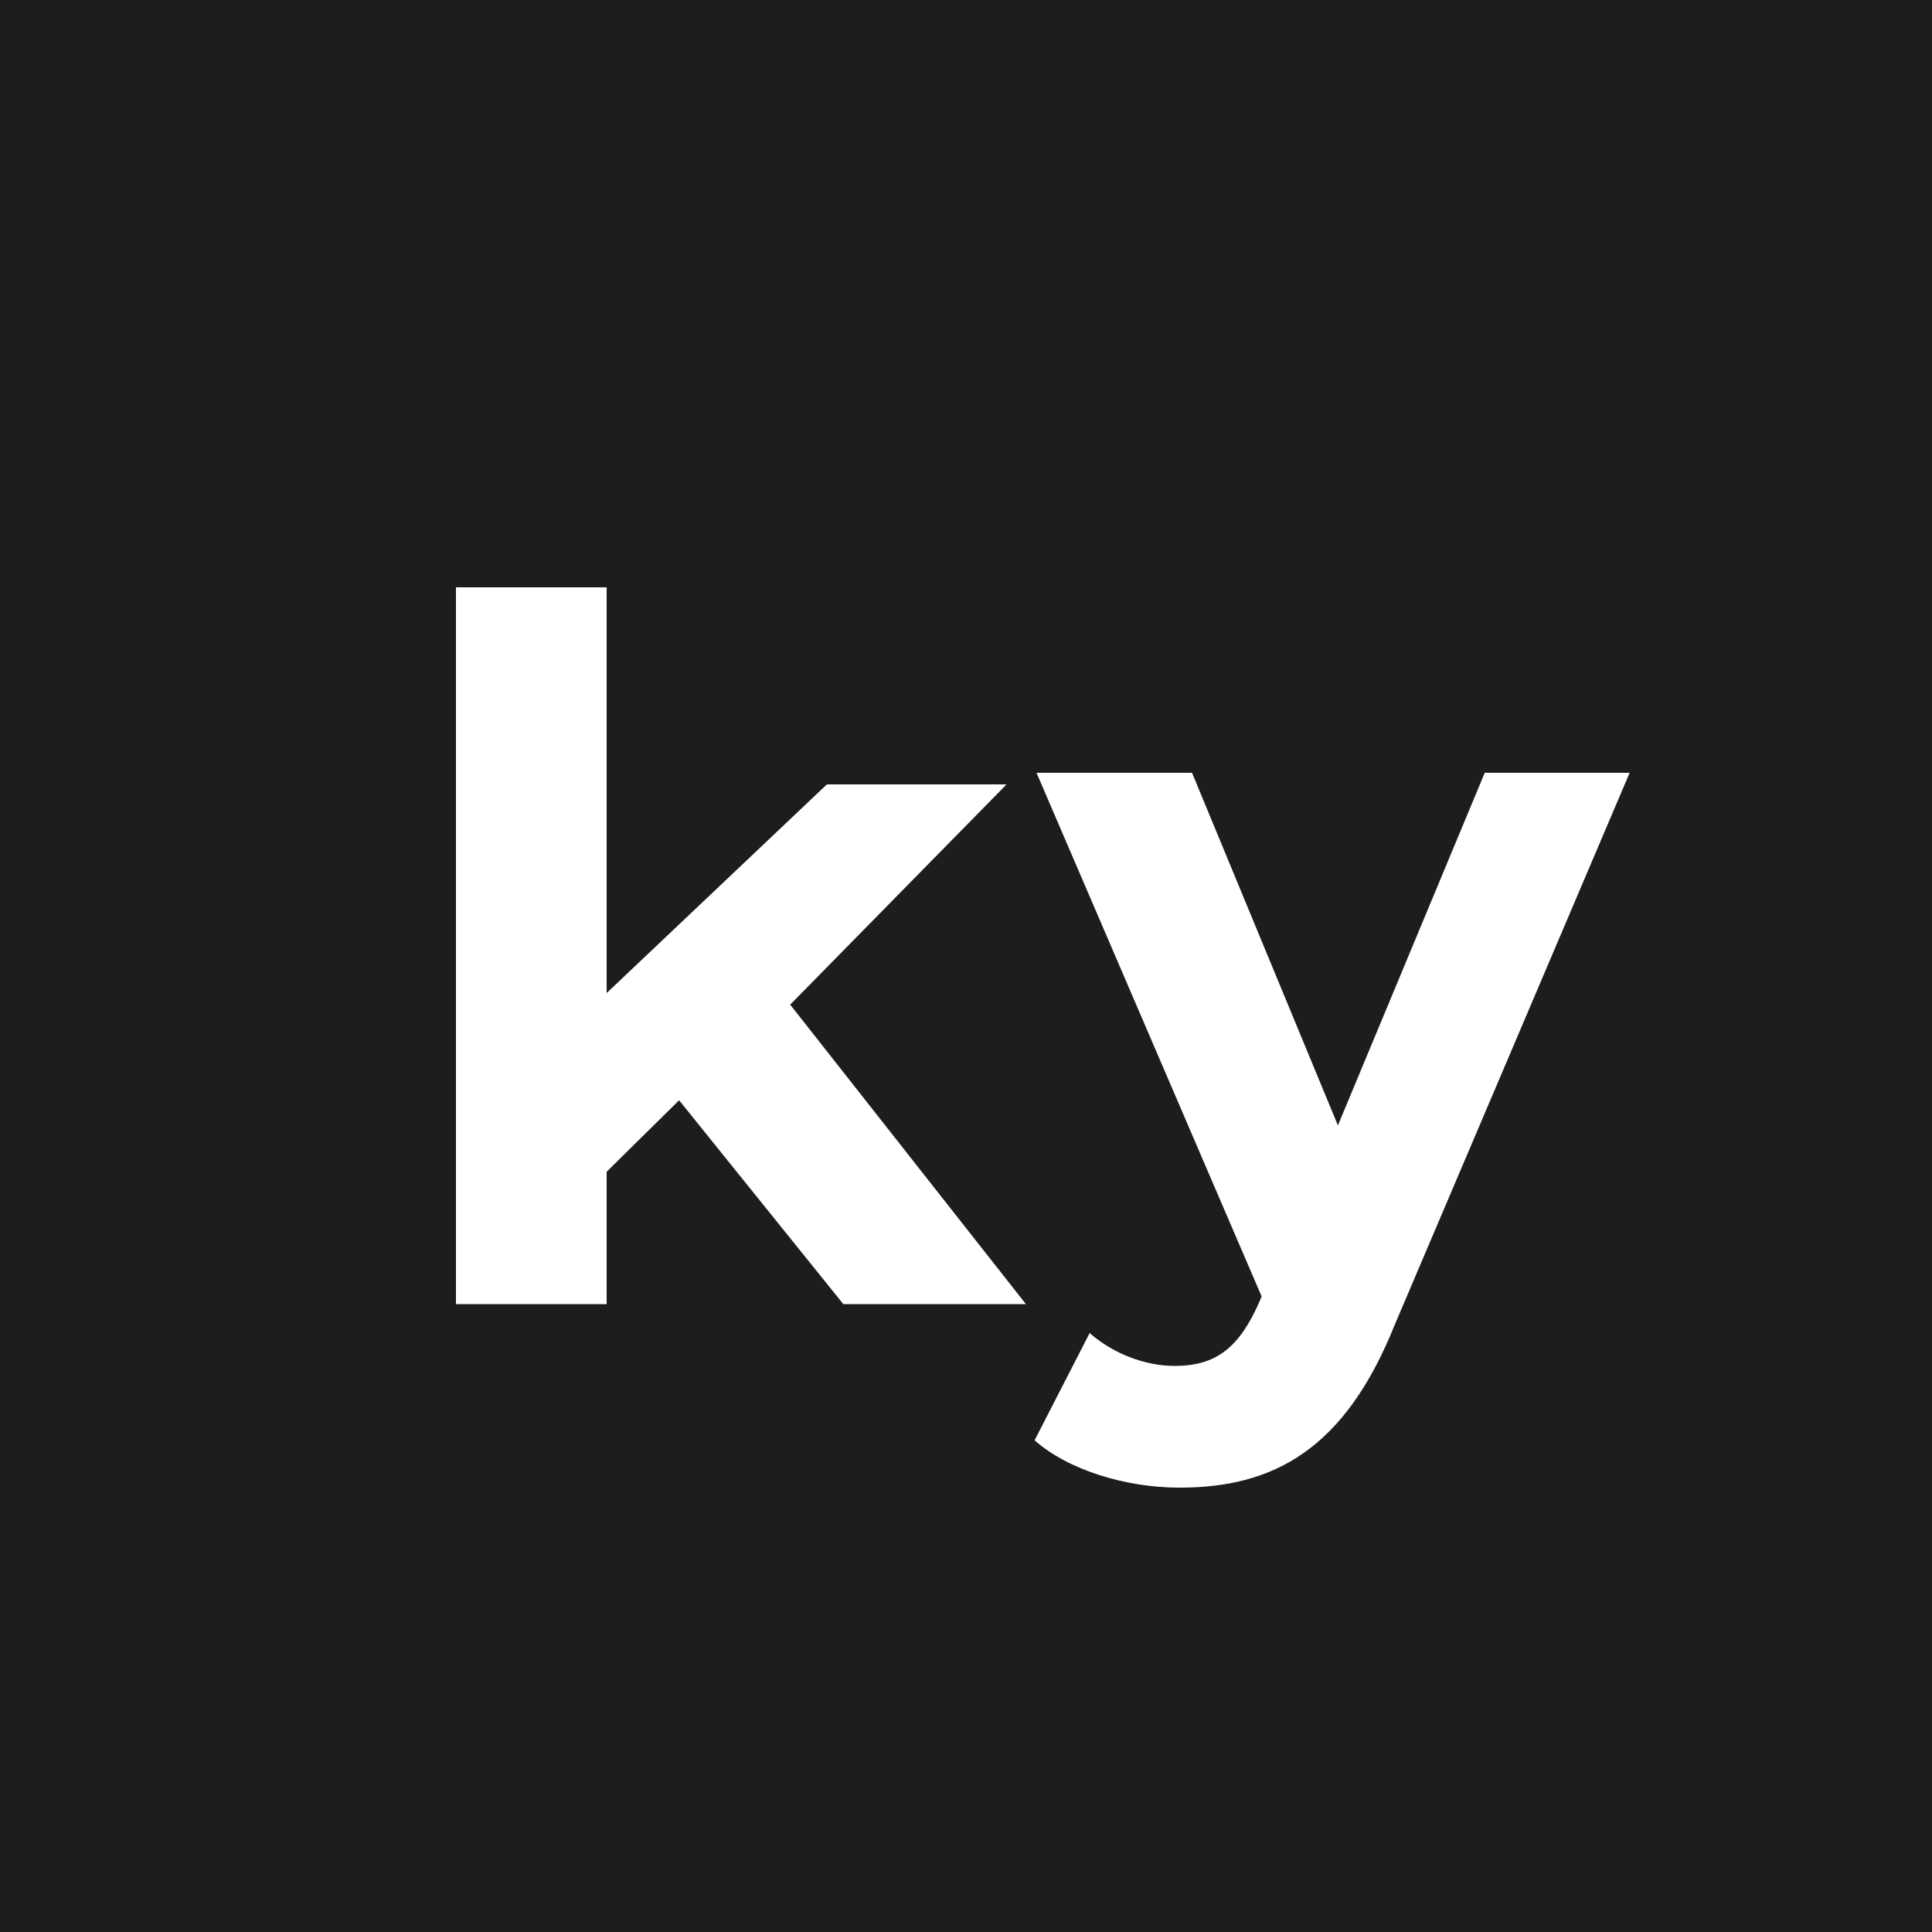 <svg width="24" height="24" viewBox="0 0 24 24" fill="none" xmlns="http://www.w3.org/2000/svg">
<rect width="24" height="24" fill="#1D1D1B"/>
<path d="M10.476 16.2H12.744L9.816 12.48L12.504 9.744H10.272L7.536 12.336V7.296H5.664V16.2H7.536V14.556L8.436 13.668L10.476 16.2Z" fill="white"/>
<path d="M18.444 9.6L16.62 13.98L14.808 9.6H12.876L15.672 16.104L15.648 16.164C15.396 16.74 15.108 16.968 14.592 16.968C14.22 16.968 13.824 16.812 13.536 16.56L12.852 17.892C13.272 18.264 13.992 18.48 14.652 18.48C15.816 18.48 16.704 18.012 17.328 16.452L20.244 9.6H18.444Z" fill="white"/>
</svg>
